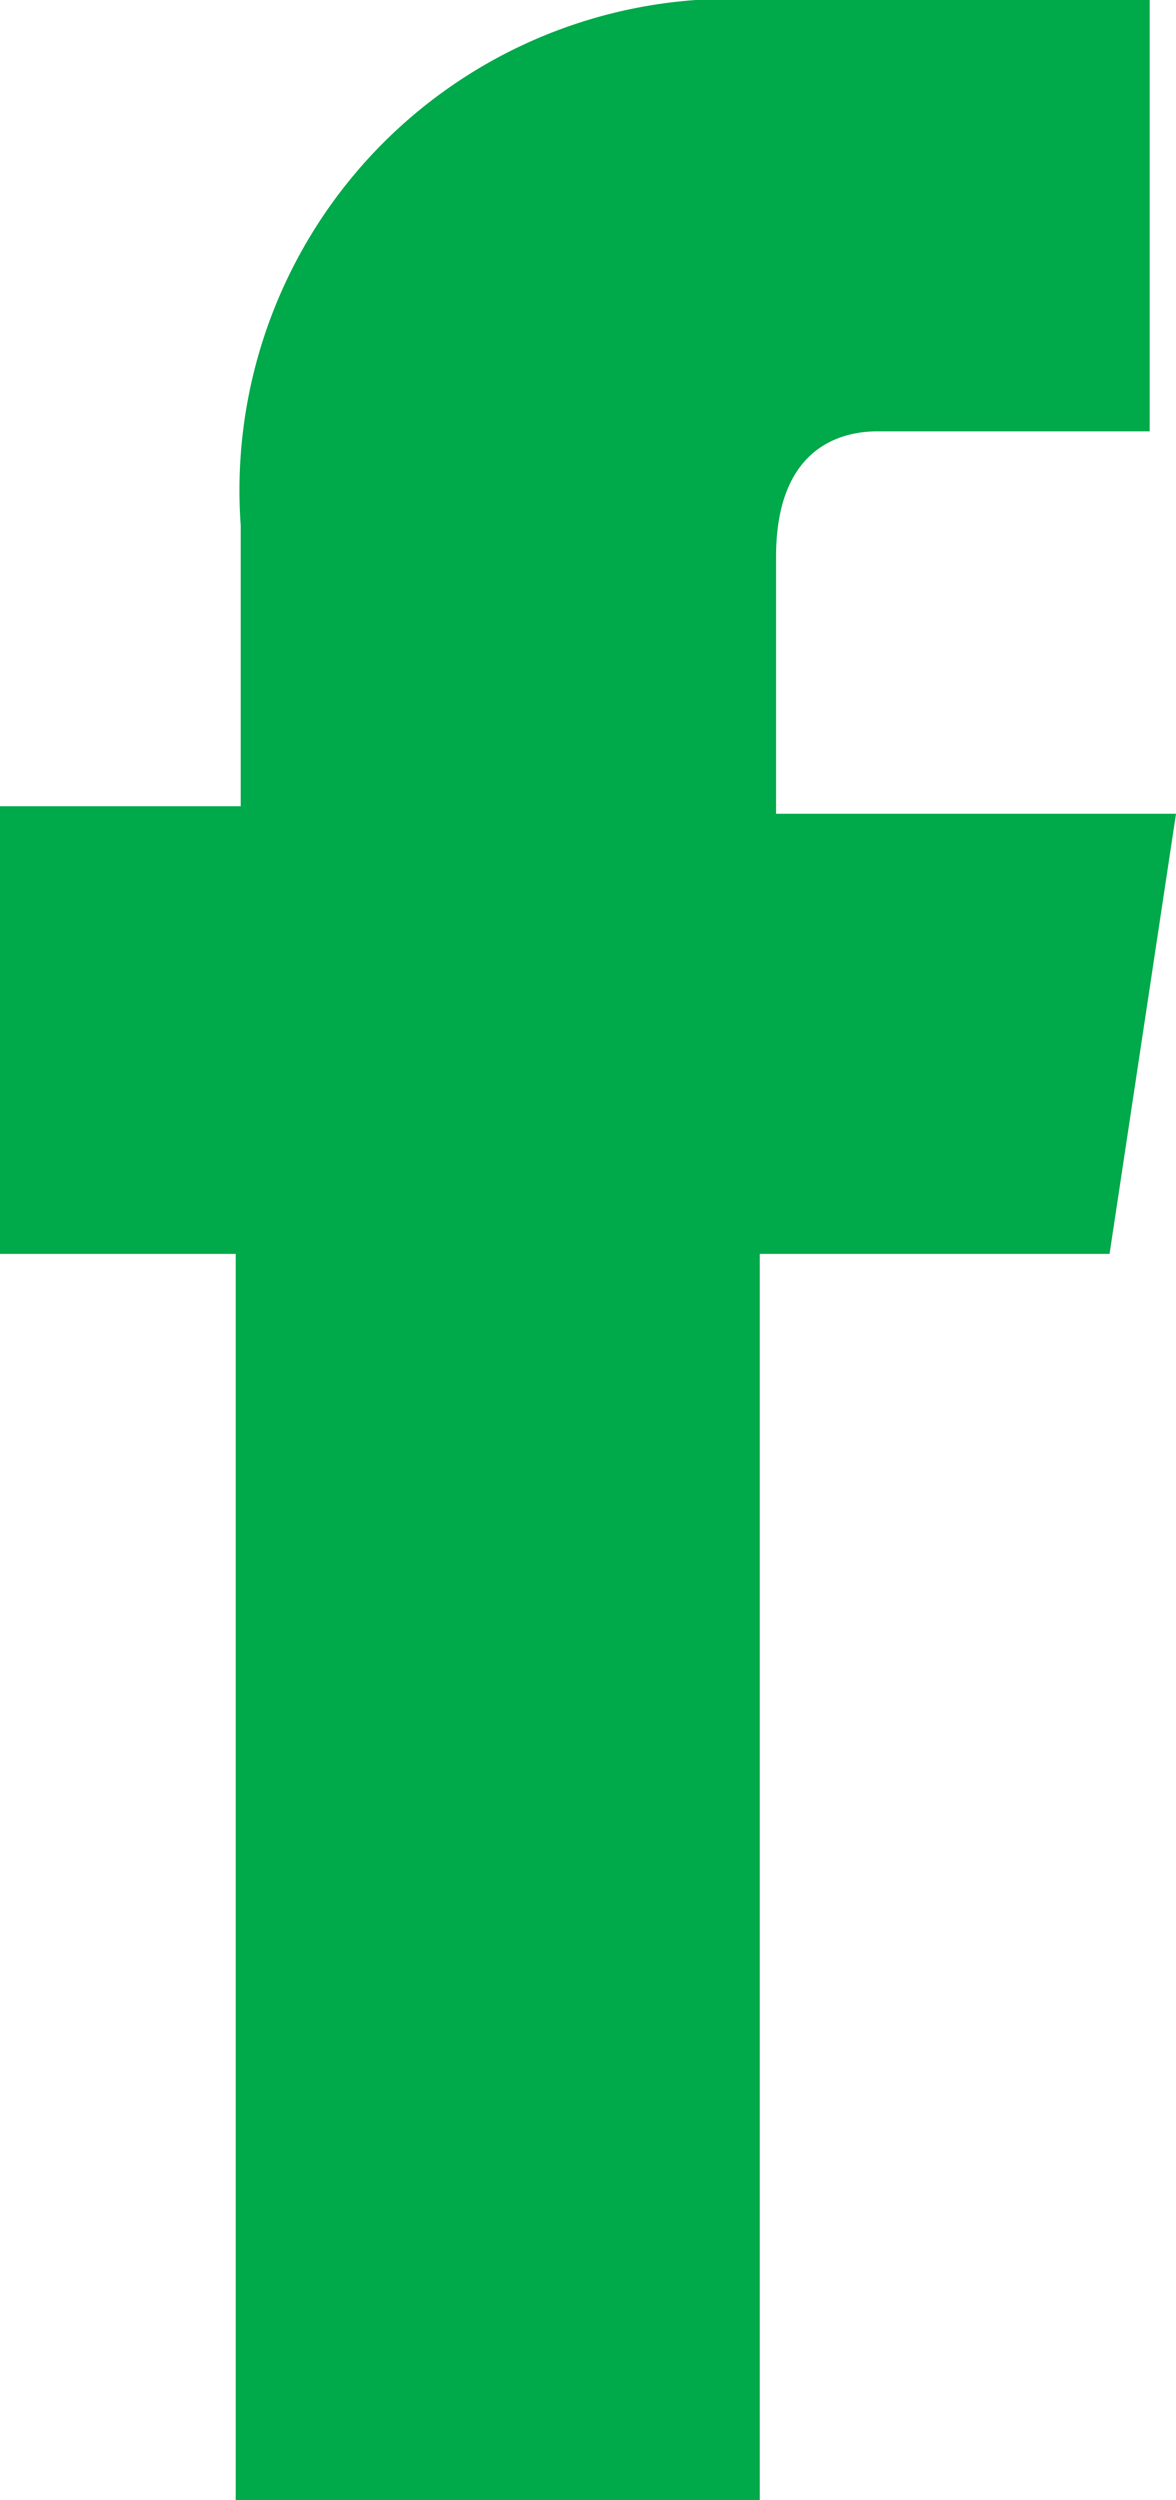 <svg xmlns="http://www.w3.org/2000/svg" viewBox="0 0 9.38 19.94"><defs><style>.cls-1{fill:#00a949;}</style></defs><g id="Layer_2" data-name="Layer 2"><g id="Layer_1-2" data-name="Layer 1"><g id="Layer_2-2" data-name="Layer 2"><g id="Layer_1-2-2" data-name="Layer 1-2"><path class="cls-1" d="M8.85,10H6.06v10H1.88V10H0V6.43H1.92V4.19A3.92,3.92,0,0,1,5.55,0H9.17V3.44H7c-.33,0-.81.16-.81,1V6.49H9.38Z"/></g></g></g></g></svg>
